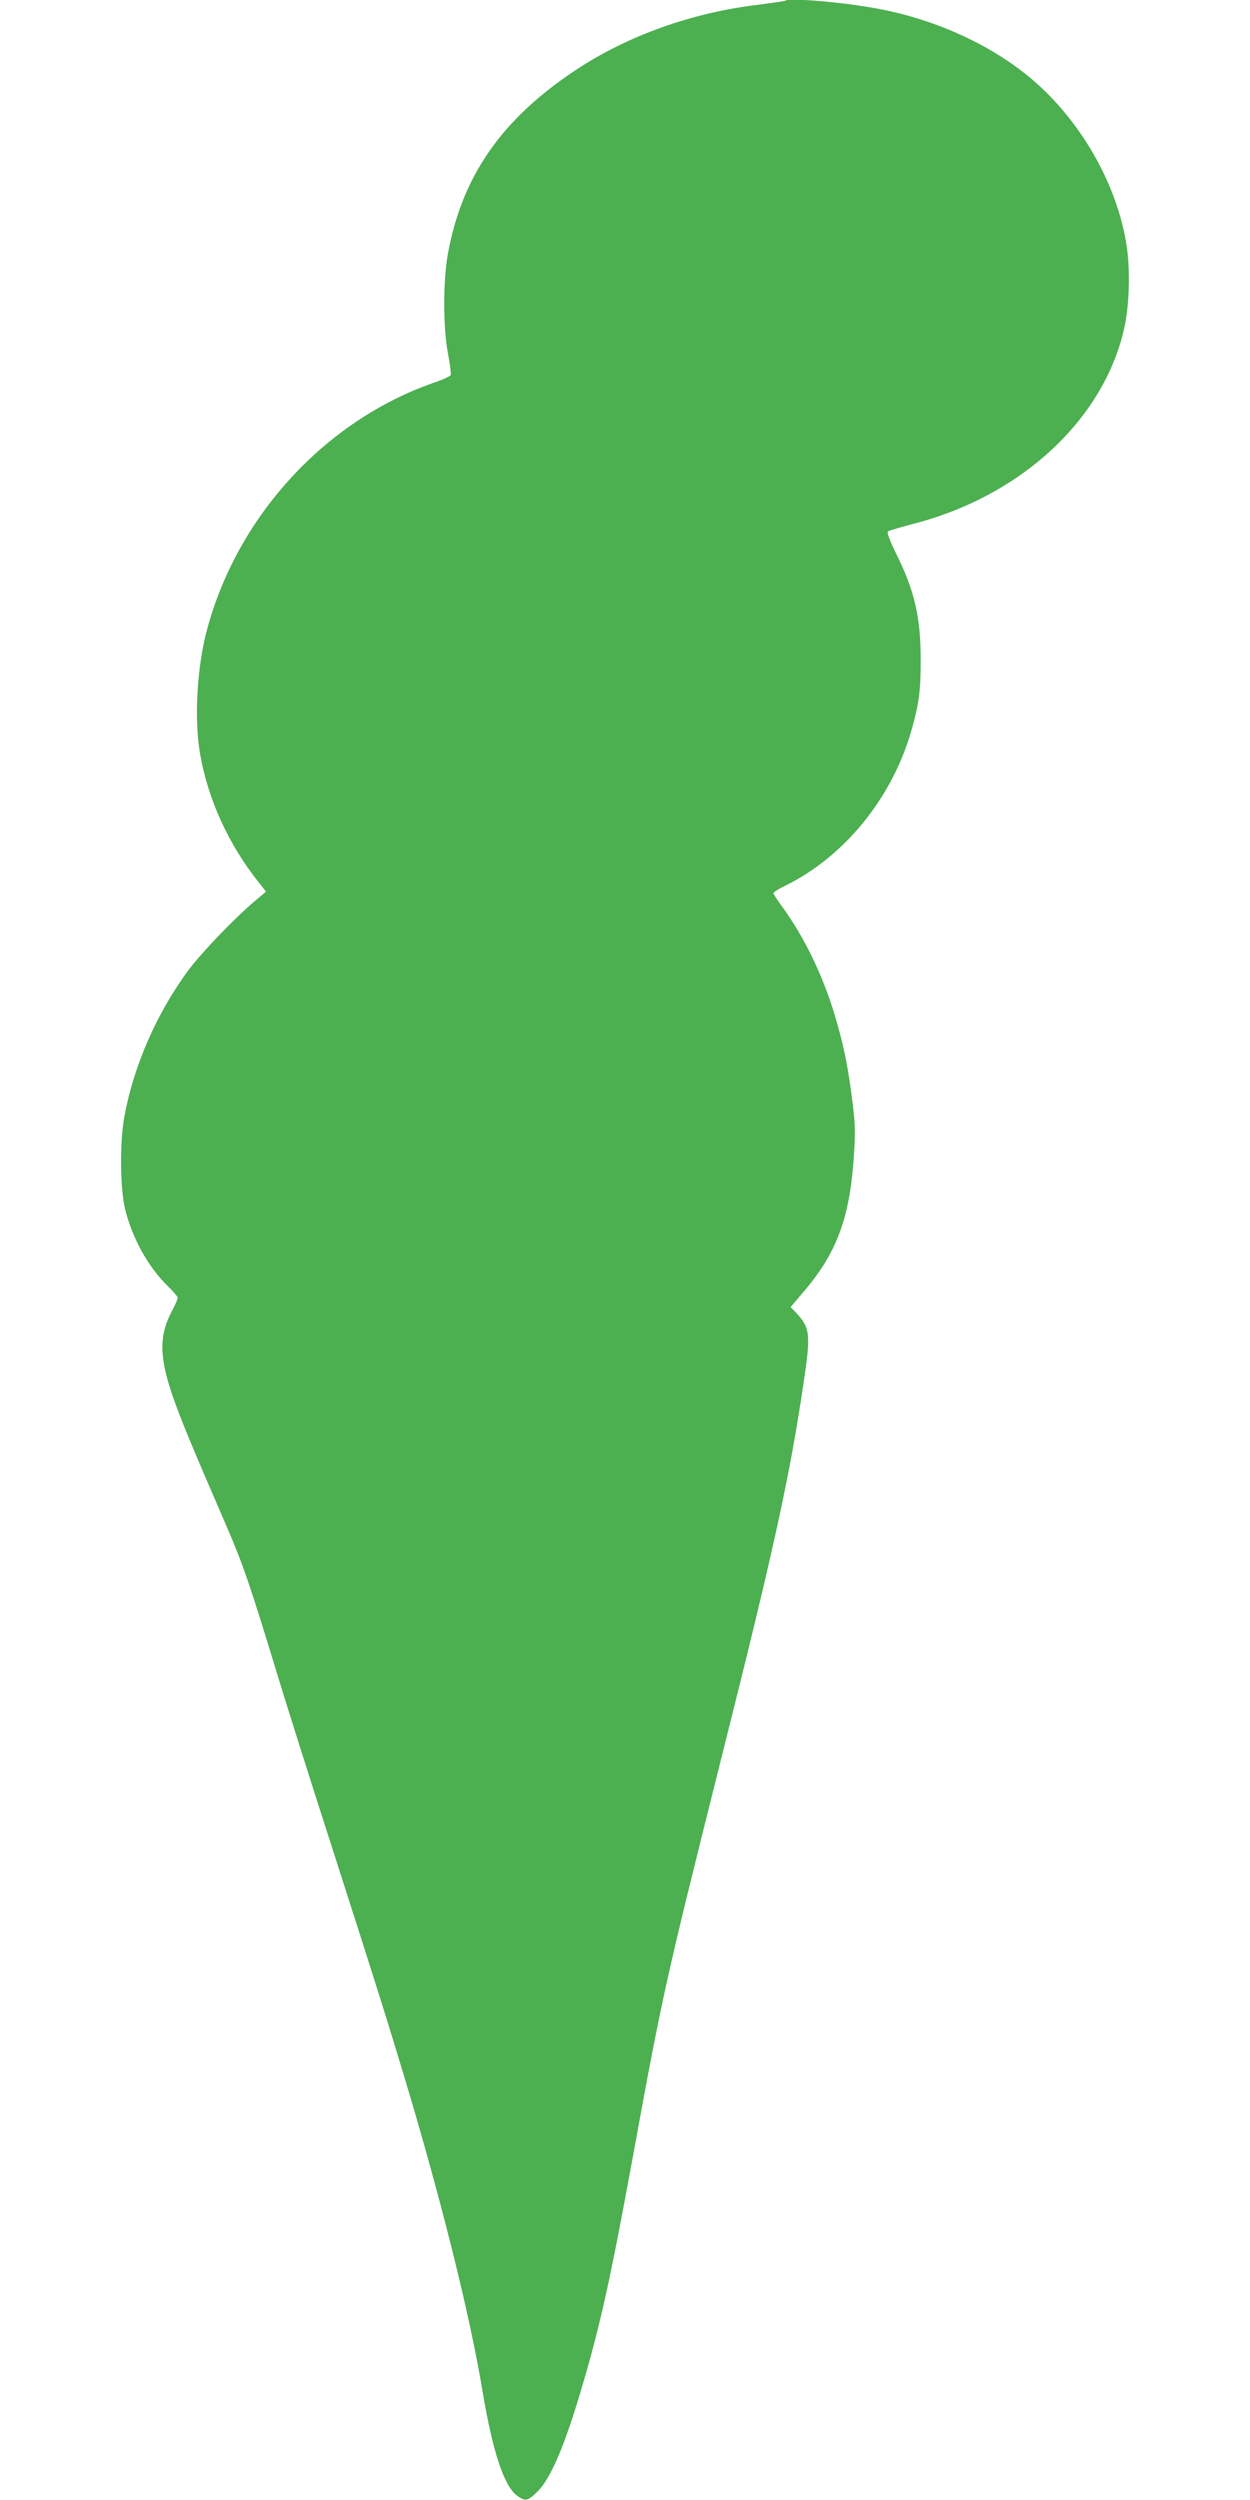 <?xml version="1.0" standalone="no"?>
<!DOCTYPE svg PUBLIC "-//W3C//DTD SVG 20010904//EN"
 "http://www.w3.org/TR/2001/REC-SVG-20010904/DTD/svg10.dtd">
<svg version="1.0" xmlns="http://www.w3.org/2000/svg"
 width="640pt" height="1280pt" viewBox="0 0 640 1280"
 preserveAspectRatio="xMidYMid meet">
<g transform="translate(0,1280) scale(0.1,-0.1)"
fill="#4caf50" stroke="none">
<path d="M4019 12796 c-2 -2 -66 -11 -142 -21 -334 -40 -664 -158 -927 -332
-379 -251 -582 -540 -656 -938 -26 -136 -26 -382 0 -517 10 -54 16 -102 14
-108 -2 -6 -41 -24 -88 -40 -554 -193 -1003 -681 -1159 -1260 -53 -194 -68
-465 -36 -643 40 -229 144 -458 296 -650 l41 -52 -58 -49 c-103 -87 -267 -258
-336 -349 -166 -223 -286 -498 -333 -764 -22 -130 -20 -356 5 -461 36 -150
118 -298 219 -397 28 -27 51 -54 51 -60 0 -6 -13 -36 -29 -66 -67 -126 -66
-234 2 -434 43 -123 87 -231 275 -665 86 -199 122 -303 262 -764 50 -164 176
-563 280 -885 239 -744 271 -848 369 -1171 188 -625 336 -1218 401 -1610 52
-311 111 -491 178 -538 41 -30 53 -28 101 18 71 69 143 238 235 553 93 317
142 541 261 1190 145 796 166 889 440 1982 276 1098 356 1461 429 1952 38 254
35 284 -41 365 l-25 26 62 73 c169 196 237 371 260 674 10 139 10 178 -4 293
-22 176 -41 274 -78 406 -63 229 -165 444 -290 613 -21 29 -38 56 -38 60 0 5
26 21 58 37 302 147 547 446 647 791 40 140 49 204 49 365 0 221 -31 355 -127
548 -30 61 -47 106 -41 111 5 4 59 20 119 36 566 142 997 545 1095 1023 24
122 27 301 5 425 -49 284 -210 577 -430 785 -213 202 -529 353 -860 411 -180
32 -439 53 -456 37z"/>
</g>
</svg>
